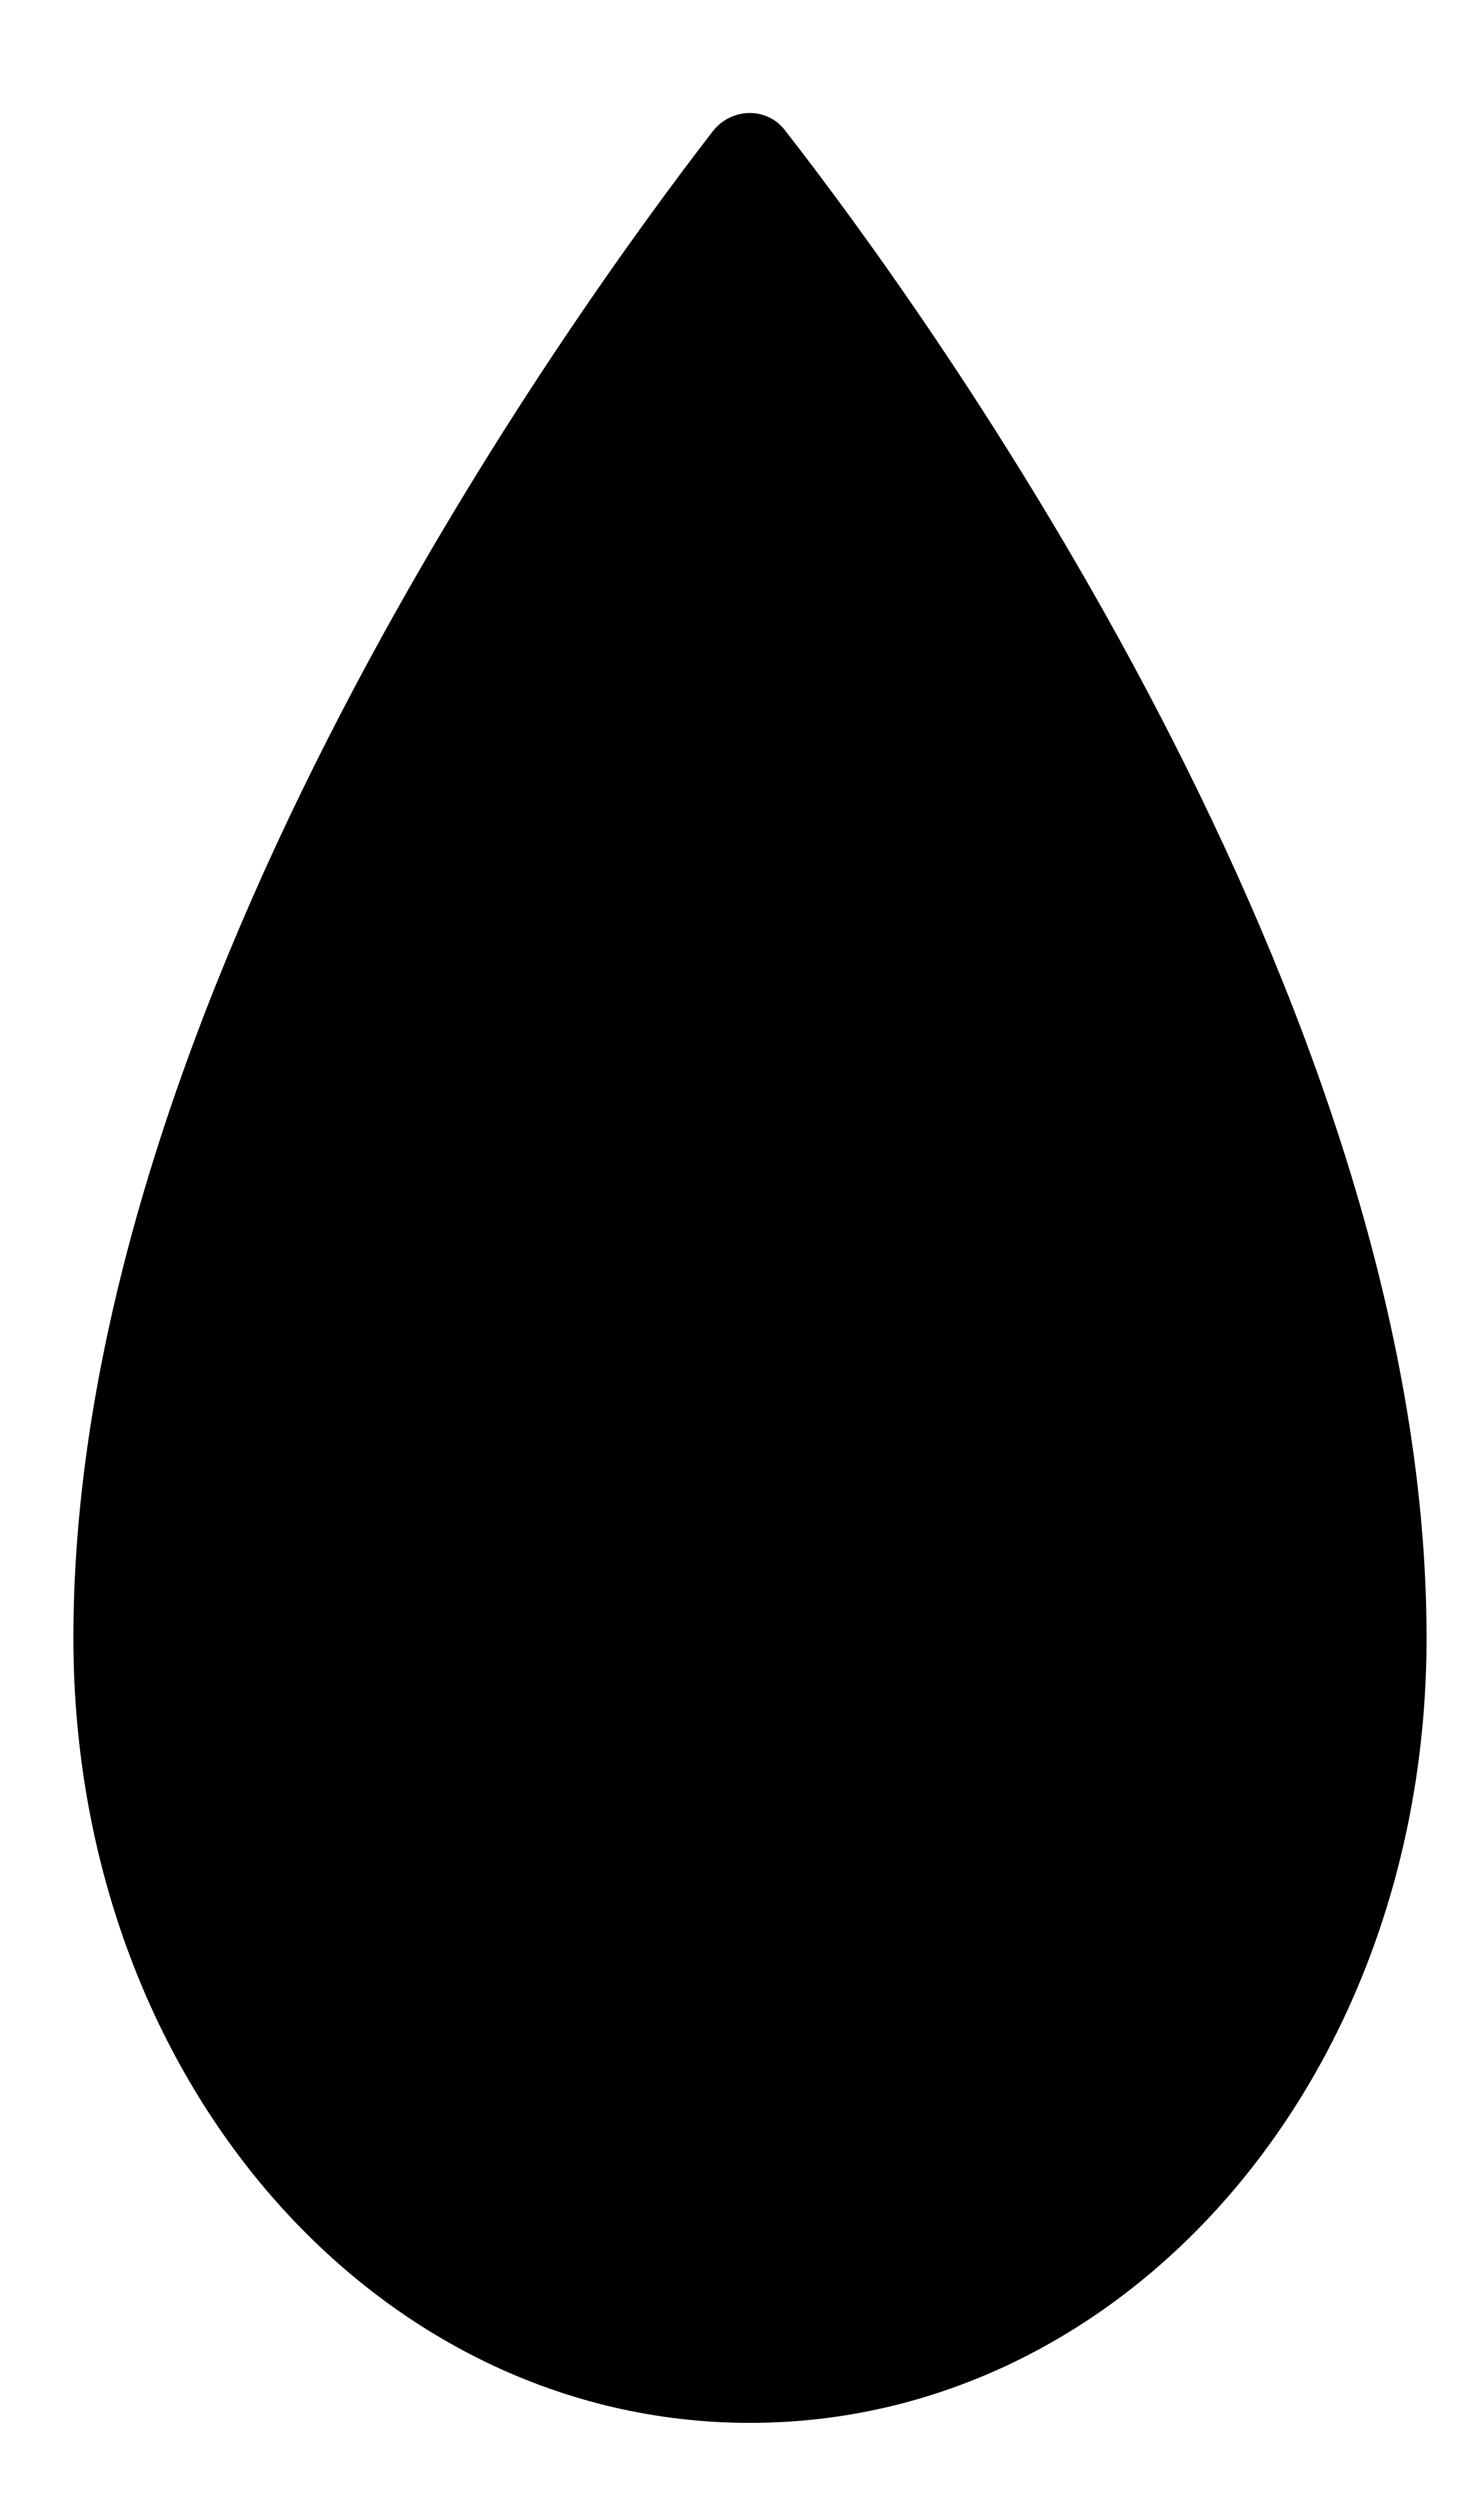 <?xml version="1.0" encoding="utf-8"?>
<!-- Generator: Adobe Illustrator 21.1.0, SVG Export Plug-In . SVG Version: 6.00 Build 0)  -->
<!DOCTYPE svg PUBLIC "-//W3C//DTD SVG 1.1//EN" "http://www.w3.org/Graphics/SVG/1.1/DTD/svg11.dtd">
<svg version="1.1" id="Calque_1" xmlns="http://www.w3.org/2000/svg" xmlns:xlink="http://www.w3.org/1999/xlink" x="0px" y="0px"
	 viewBox="0 0 100.5 170.3" style="enable-background:new 0 0 100.5 170.3;" xml:space="preserve">
<path d="M53.5,8.9c-1.2-1.6-3.6-1.6-4.9,0C39.1,21.2,5,68.2,5,111.6c0,30.1,20.6,53.5,46.1,53.5s46.1-23.4,46.1-53.5
	C97.2,68.2,63.1,21.2,53.5,8.9z"/>
</svg>
